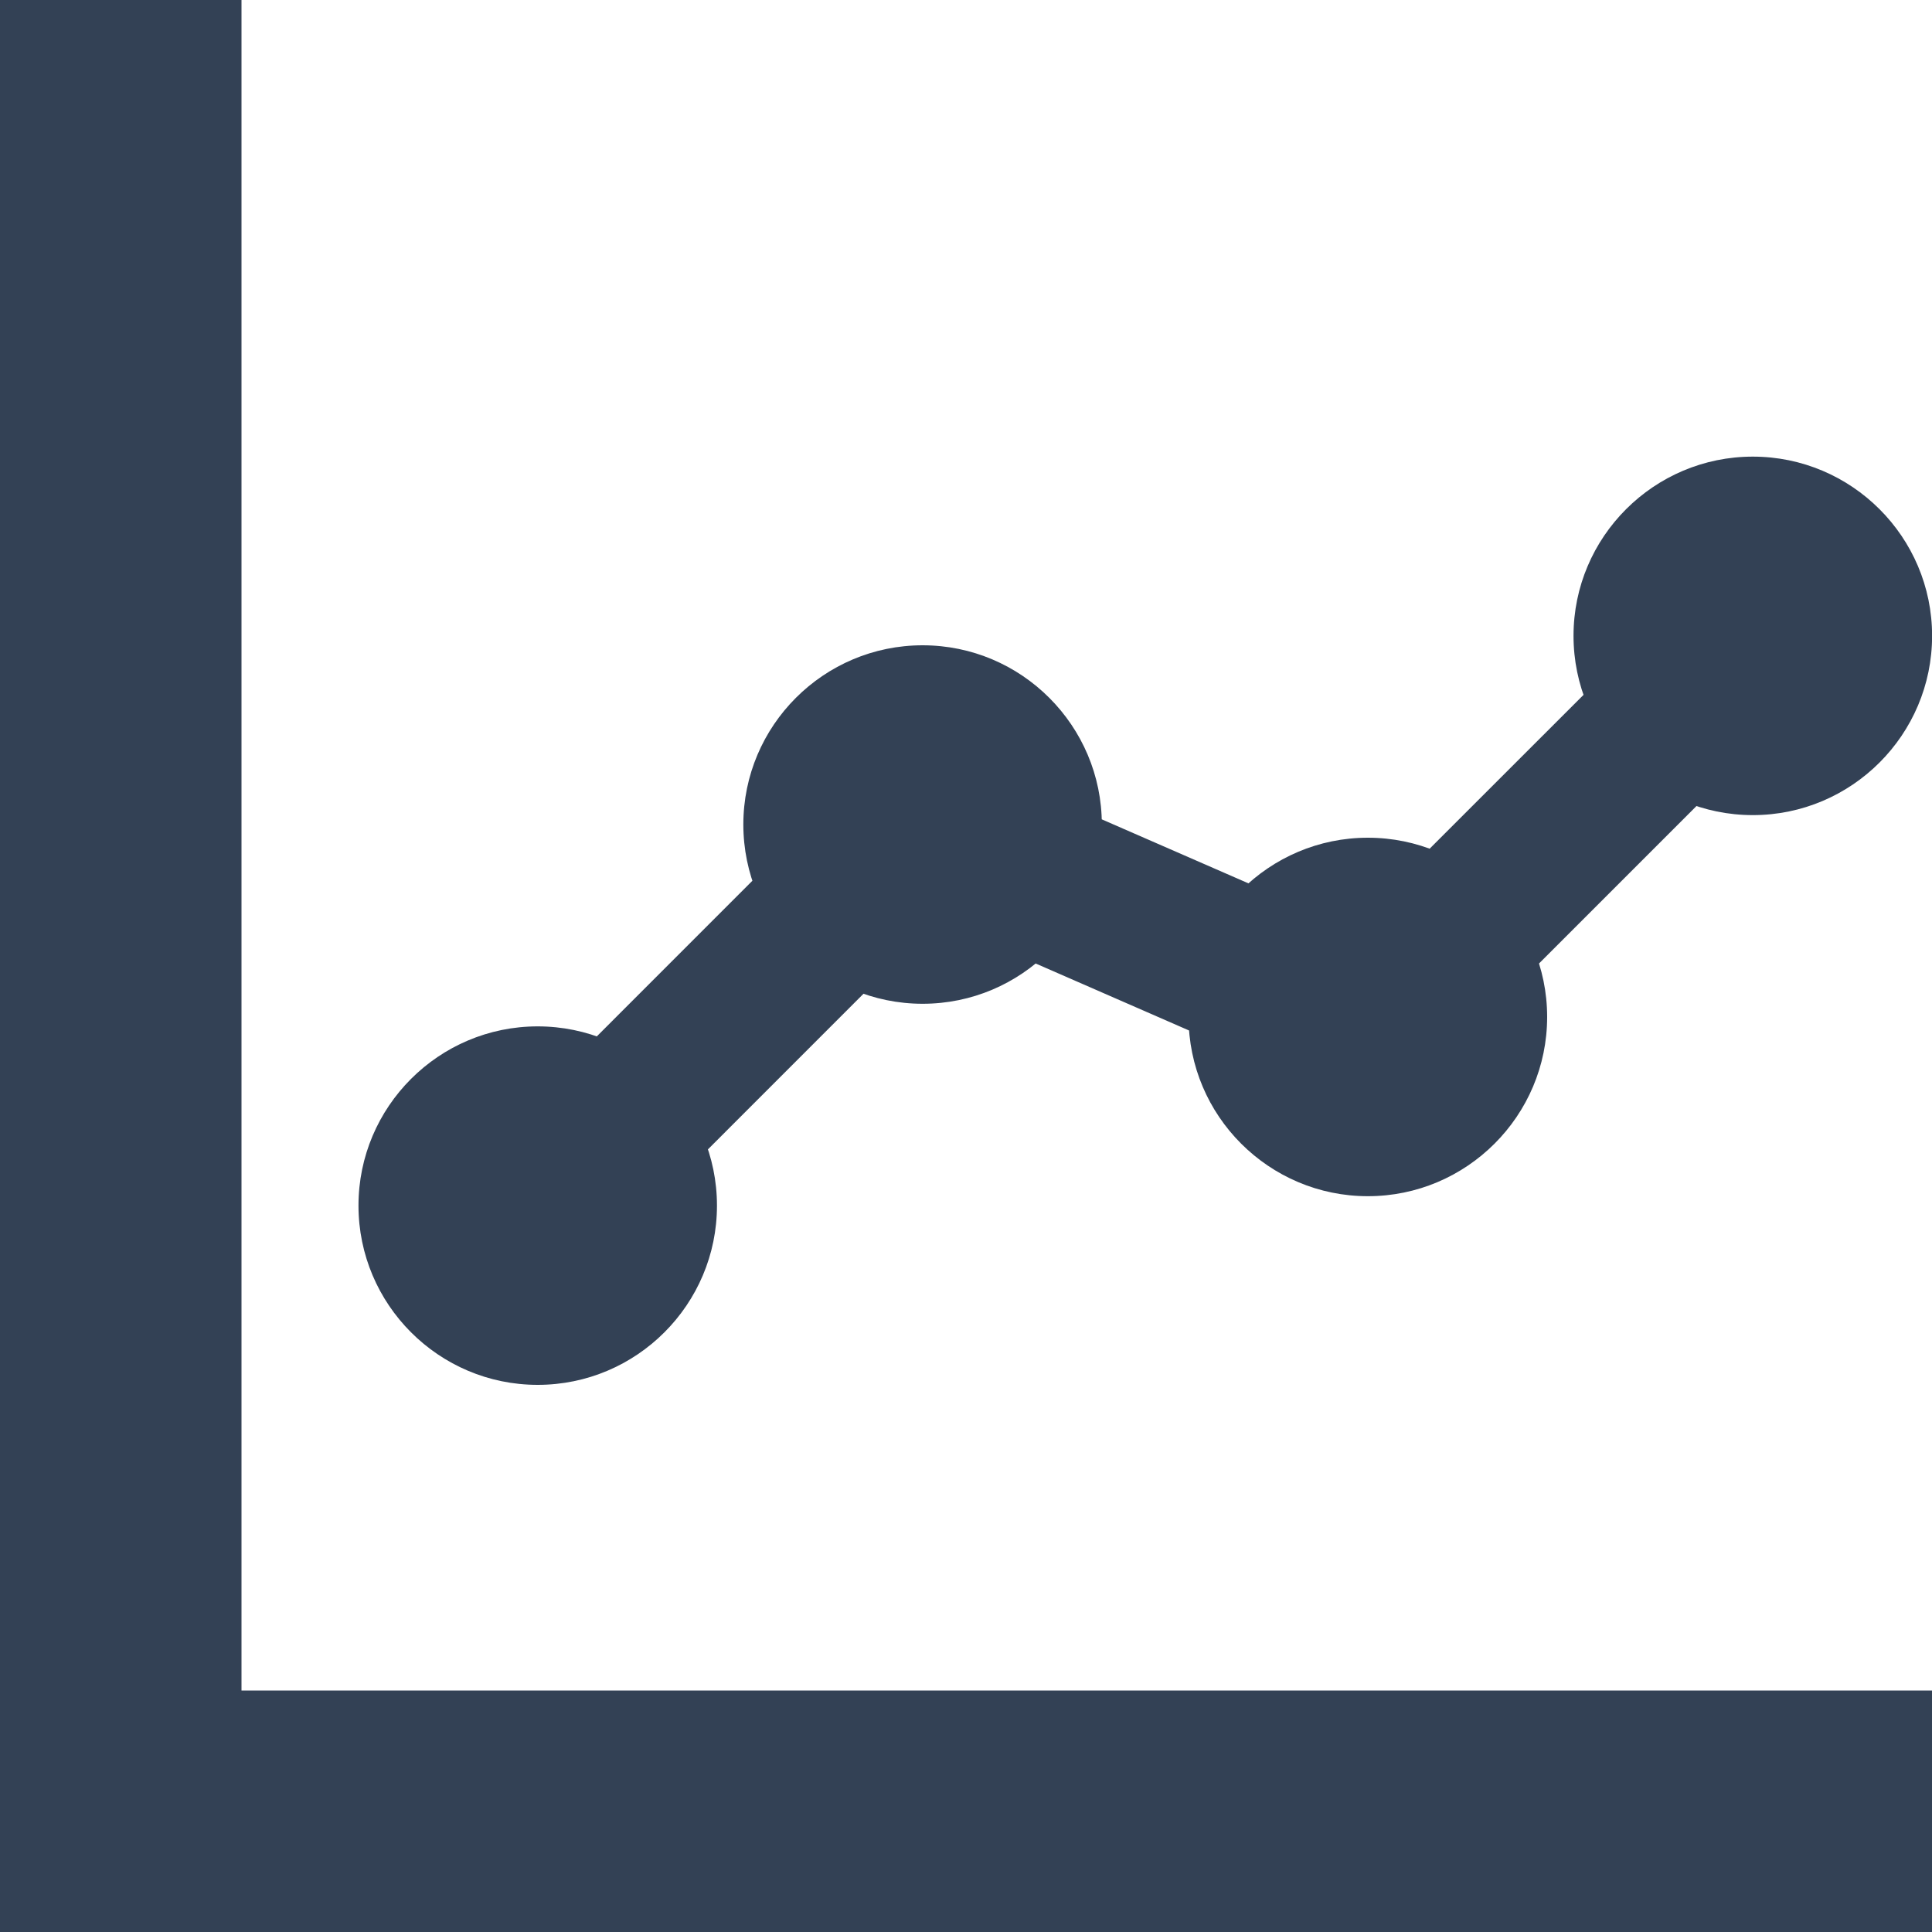 <svg width="20" height="20" viewBox="0 0 20 20" fill="none" xmlns="http://www.w3.org/2000/svg">
<path d="M2.5 17.5H20V20H0V0H2.5V17.5ZM5.566 10.625C4.543 10.625 3.711 11.457 3.711 12.48C3.711 13.504 4.543 14.336 5.566 14.336C6.59 14.336 7.422 13.504 7.422 12.48C7.422 11.457 6.59 10.625 5.566 10.625ZM14.16 8.672C13.137 8.672 12.304 9.504 12.304 10.527C12.304 11.551 13.137 12.383 14.16 12.383C15.183 12.383 16.016 11.551 16.016 10.527C16.016 9.504 15.183 8.672 14.16 8.672ZM9.551 6.68C8.527 6.68 7.695 7.512 7.695 8.535C7.695 9.559 8.527 10.391 9.551 10.391C10.574 10.391 11.406 9.559 11.406 8.535C11.406 7.512 10.574 6.68 9.551 6.68ZM18.145 4.727C17.122 4.727 16.289 5.559 16.289 6.582C16.289 7.606 17.122 8.438 18.145 8.438C19.168 8.438 20.001 7.606 20.001 6.582C20.001 5.559 19.168 4.727 18.145 4.727ZM9.805 9.421L8.645 8.261L5.274 11.633L6.434 12.793L9.805 9.421ZM18.438 7.468L17.278 6.308L13.906 9.679L15.067 10.839L18.438 7.468ZM13.652 11.254L14.309 9.749L9.942 7.843L9.285 9.347L13.652 11.254Z" fill="#334155"/>
</svg>
